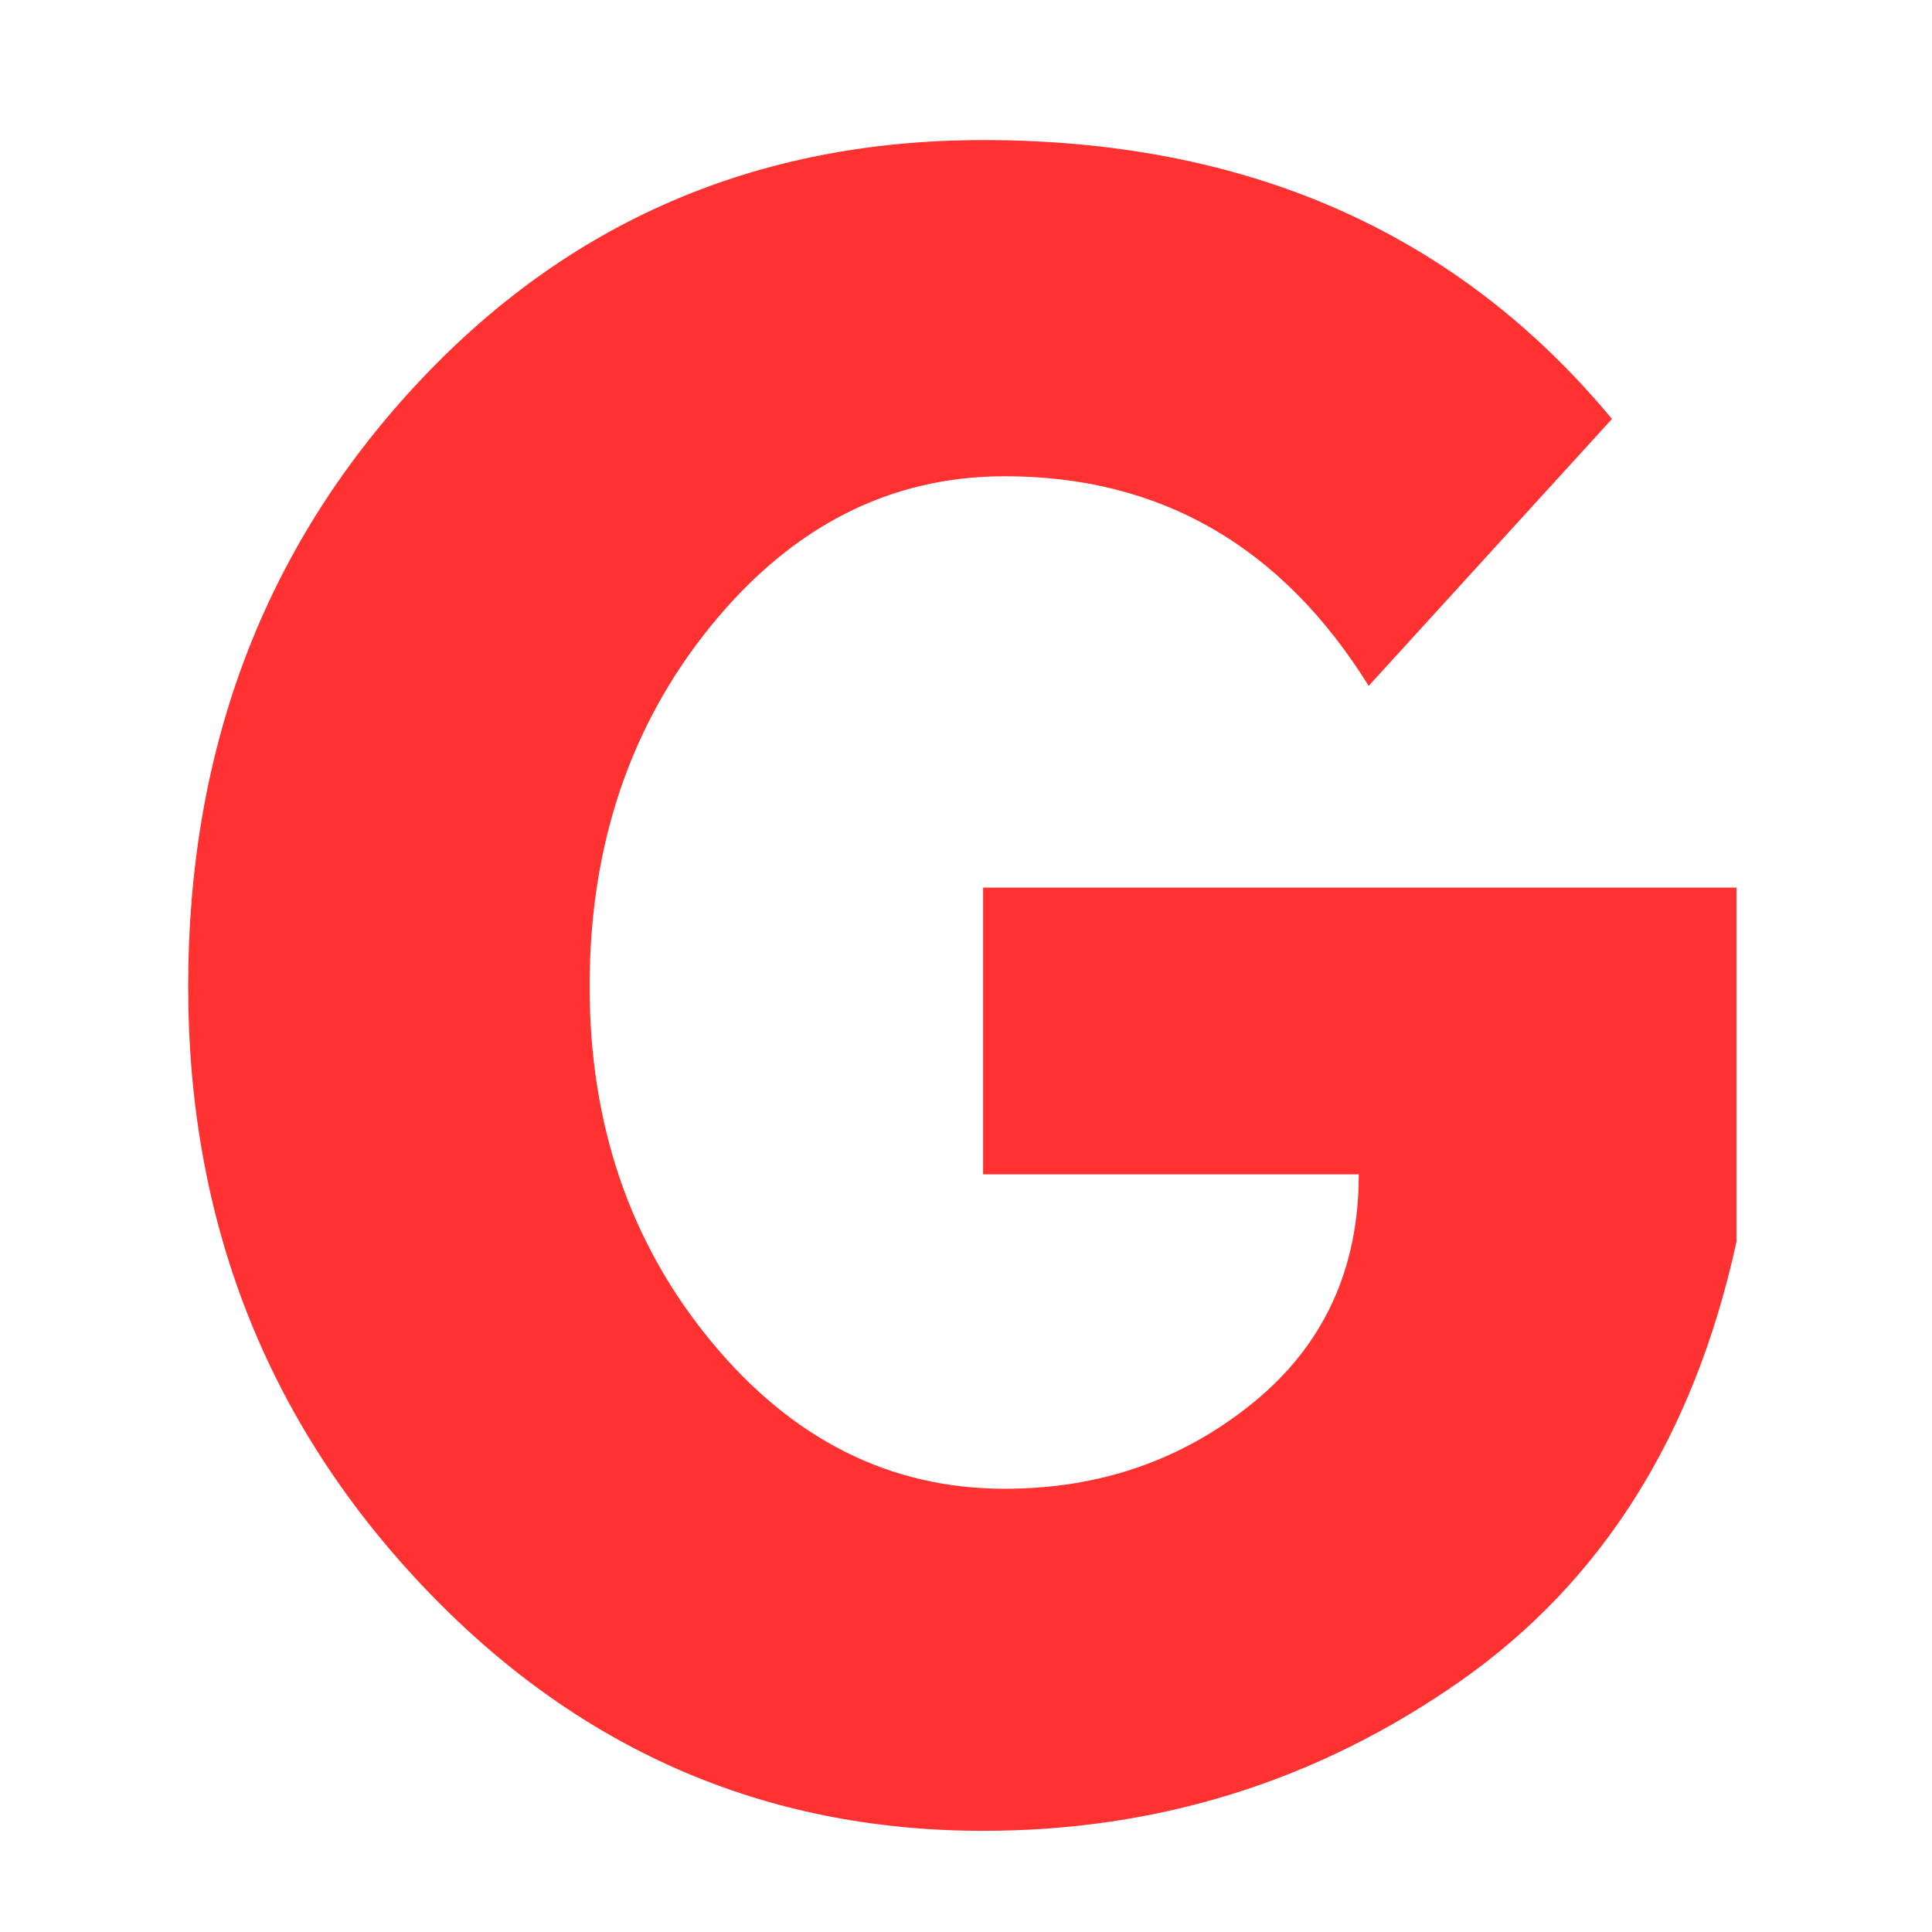 <svg xmlns="http://www.w3.org/2000/svg" xmlns:xlink="http://www.w3.org/1999/xlink" width="500" zoomAndPan="magnify" viewBox="0 0 375 375" height="500" preserveAspectRatio="xMidYMid meet" version="1.2"><defs><clipPath id="323c32fbb0"><path d="M 9 23 L 310.68 23 L 310.68 352 L 9 352 Z M 9 23 "/></clipPath><clipPath id="6bfb9d919a"><rect x="0" width="311" y="0" height="371"/></clipPath></defs><g id="7f13347166"><g transform="matrix(1,0,0,1,27,4)"><g clip-path="url(#6bfb9d919a)"><g clip-rule="nonzero" clip-path="url(#323c32fbb0)"><g style="fill:#ff3131;fill-opacity:1;"><g transform="translate(0.694, 345.612)"><path style="stroke:none" d="M 309.359 -177.328 L 309.359 -108.625 C 301.172 -71.008 283.258 -42.539 255.625 -23.219 C 227.988 -3.906 197.156 5.75 163.125 5.75 C 120.395 5.75 83.992 -10.238 53.922 -42.219 C 23.859 -74.207 8.828 -112.848 8.828 -158.141 C 8.828 -204.191 23.539 -243.082 52.969 -274.812 C 82.395 -306.551 119.113 -322.422 163.125 -322.422 C 214.562 -322.422 255.25 -304.379 285.188 -268.297 L 237.969 -216.484 C 221.082 -243.609 197.539 -257.172 167.344 -257.172 C 145.082 -257.172 126.082 -247.508 110.344 -228.188 C 94.613 -208.863 86.75 -185.516 86.75 -158.141 C 86.75 -131.266 94.613 -108.297 110.344 -89.234 C 126.082 -70.172 145.082 -60.641 167.344 -60.641 C 185.77 -60.641 201.828 -66.203 215.516 -77.328 C 229.203 -88.461 236.047 -103.242 236.047 -121.672 L 163.125 -121.672 L 163.125 -177.328 Z M 309.359 -177.328 "/></g></g></g></g></g></g></svg>